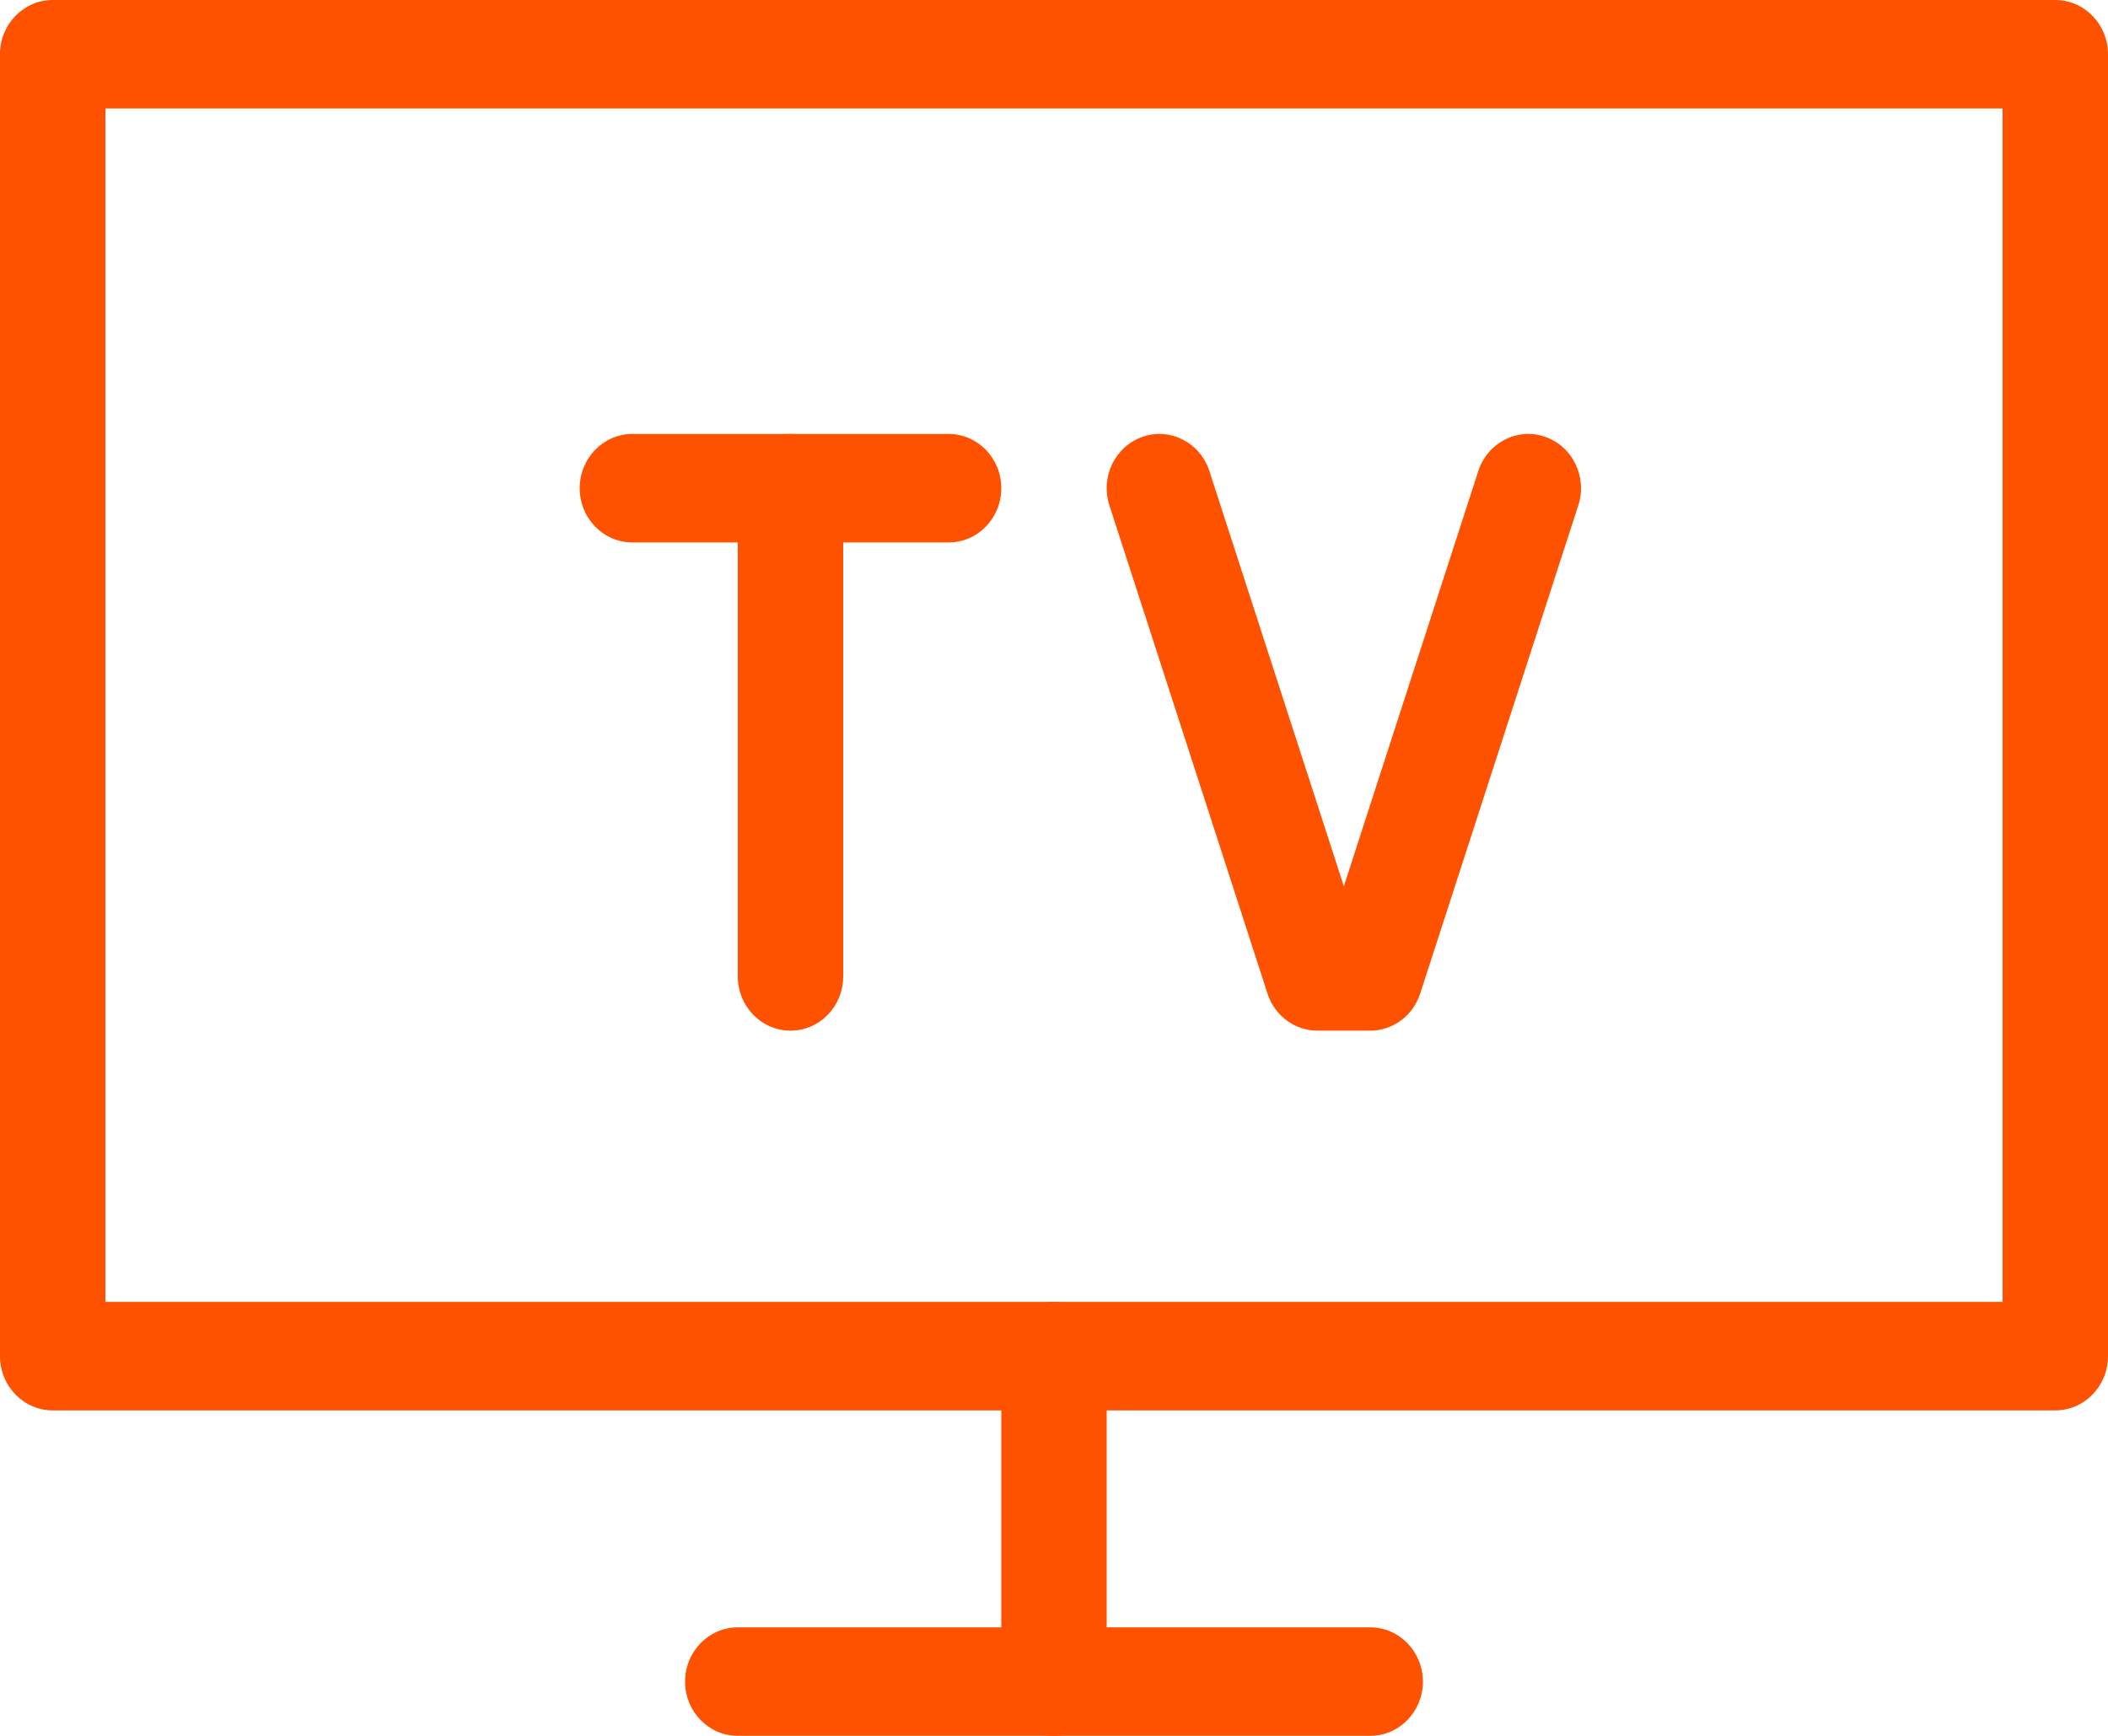 <svg width="425" height="350" viewBox="0 0 425 350" fill="none" xmlns="http://www.w3.org/2000/svg">
<path d="M414.375 284.375H10.625C4.755 284.375 0 279.48 0 273.438V10.938C0 4.895 4.755 0 10.625 0H414.375C420.245 0 425 4.895 425 10.938V273.438C425 279.48 420.245 284.375 414.375 284.375ZM21.25 262.5H403.75V21.875H21.25V262.5Z" fill="#FF5200"/>
<path d="M276.25 350H148.75C142.88 350 138.125 345.105 138.125 339.062C138.125 333.02 142.88 328.125 148.75 328.125H276.25C282.12 328.125 286.875 333.02 286.875 339.062C286.875 345.105 282.12 350 276.25 350Z" fill="#FF5200"/>
<path d="M212.5 350C206.63 350 201.875 345.105 201.875 339.062V273.438C201.875 267.395 206.63 262.5 212.5 262.5C218.37 262.5 223.125 267.395 223.125 273.438V339.062C223.125 345.105 218.37 350 212.5 350Z" fill="#FF5200"/>
<path d="M191.25 109.375H127.5C121.63 109.375 116.875 104.48 116.875 98.438C116.875 92.394 121.63 87.5 127.5 87.5H191.25C197.12 87.5 201.875 92.394 201.875 98.438C201.875 104.48 197.12 109.375 191.25 109.375Z" fill="#FF5200"/>
<path d="M159.375 207.812C153.505 207.812 148.75 202.918 148.75 196.875V98.438C148.75 92.394 153.505 87.5 159.375 87.5C165.245 87.5 170 92.394 170 98.438V196.875C170 202.918 165.245 207.812 159.375 207.812Z" fill="#FF5200"/>
<path d="M276.25 207.813H265.625C261.056 207.813 256.992 204.805 255.544 200.334L223.669 101.896C221.81 96.168 224.825 89.975 230.39 88.061C235.968 86.147 241.971 89.25 243.83 94.978L270.937 178.691L298.044 94.978C299.904 89.25 305.92 86.147 311.485 88.061C317.05 89.975 320.065 96.168 318.205 101.896L286.33 200.334C284.883 204.805 280.819 207.813 276.25 207.813Z" fill="#FF5200"/>
</svg>
